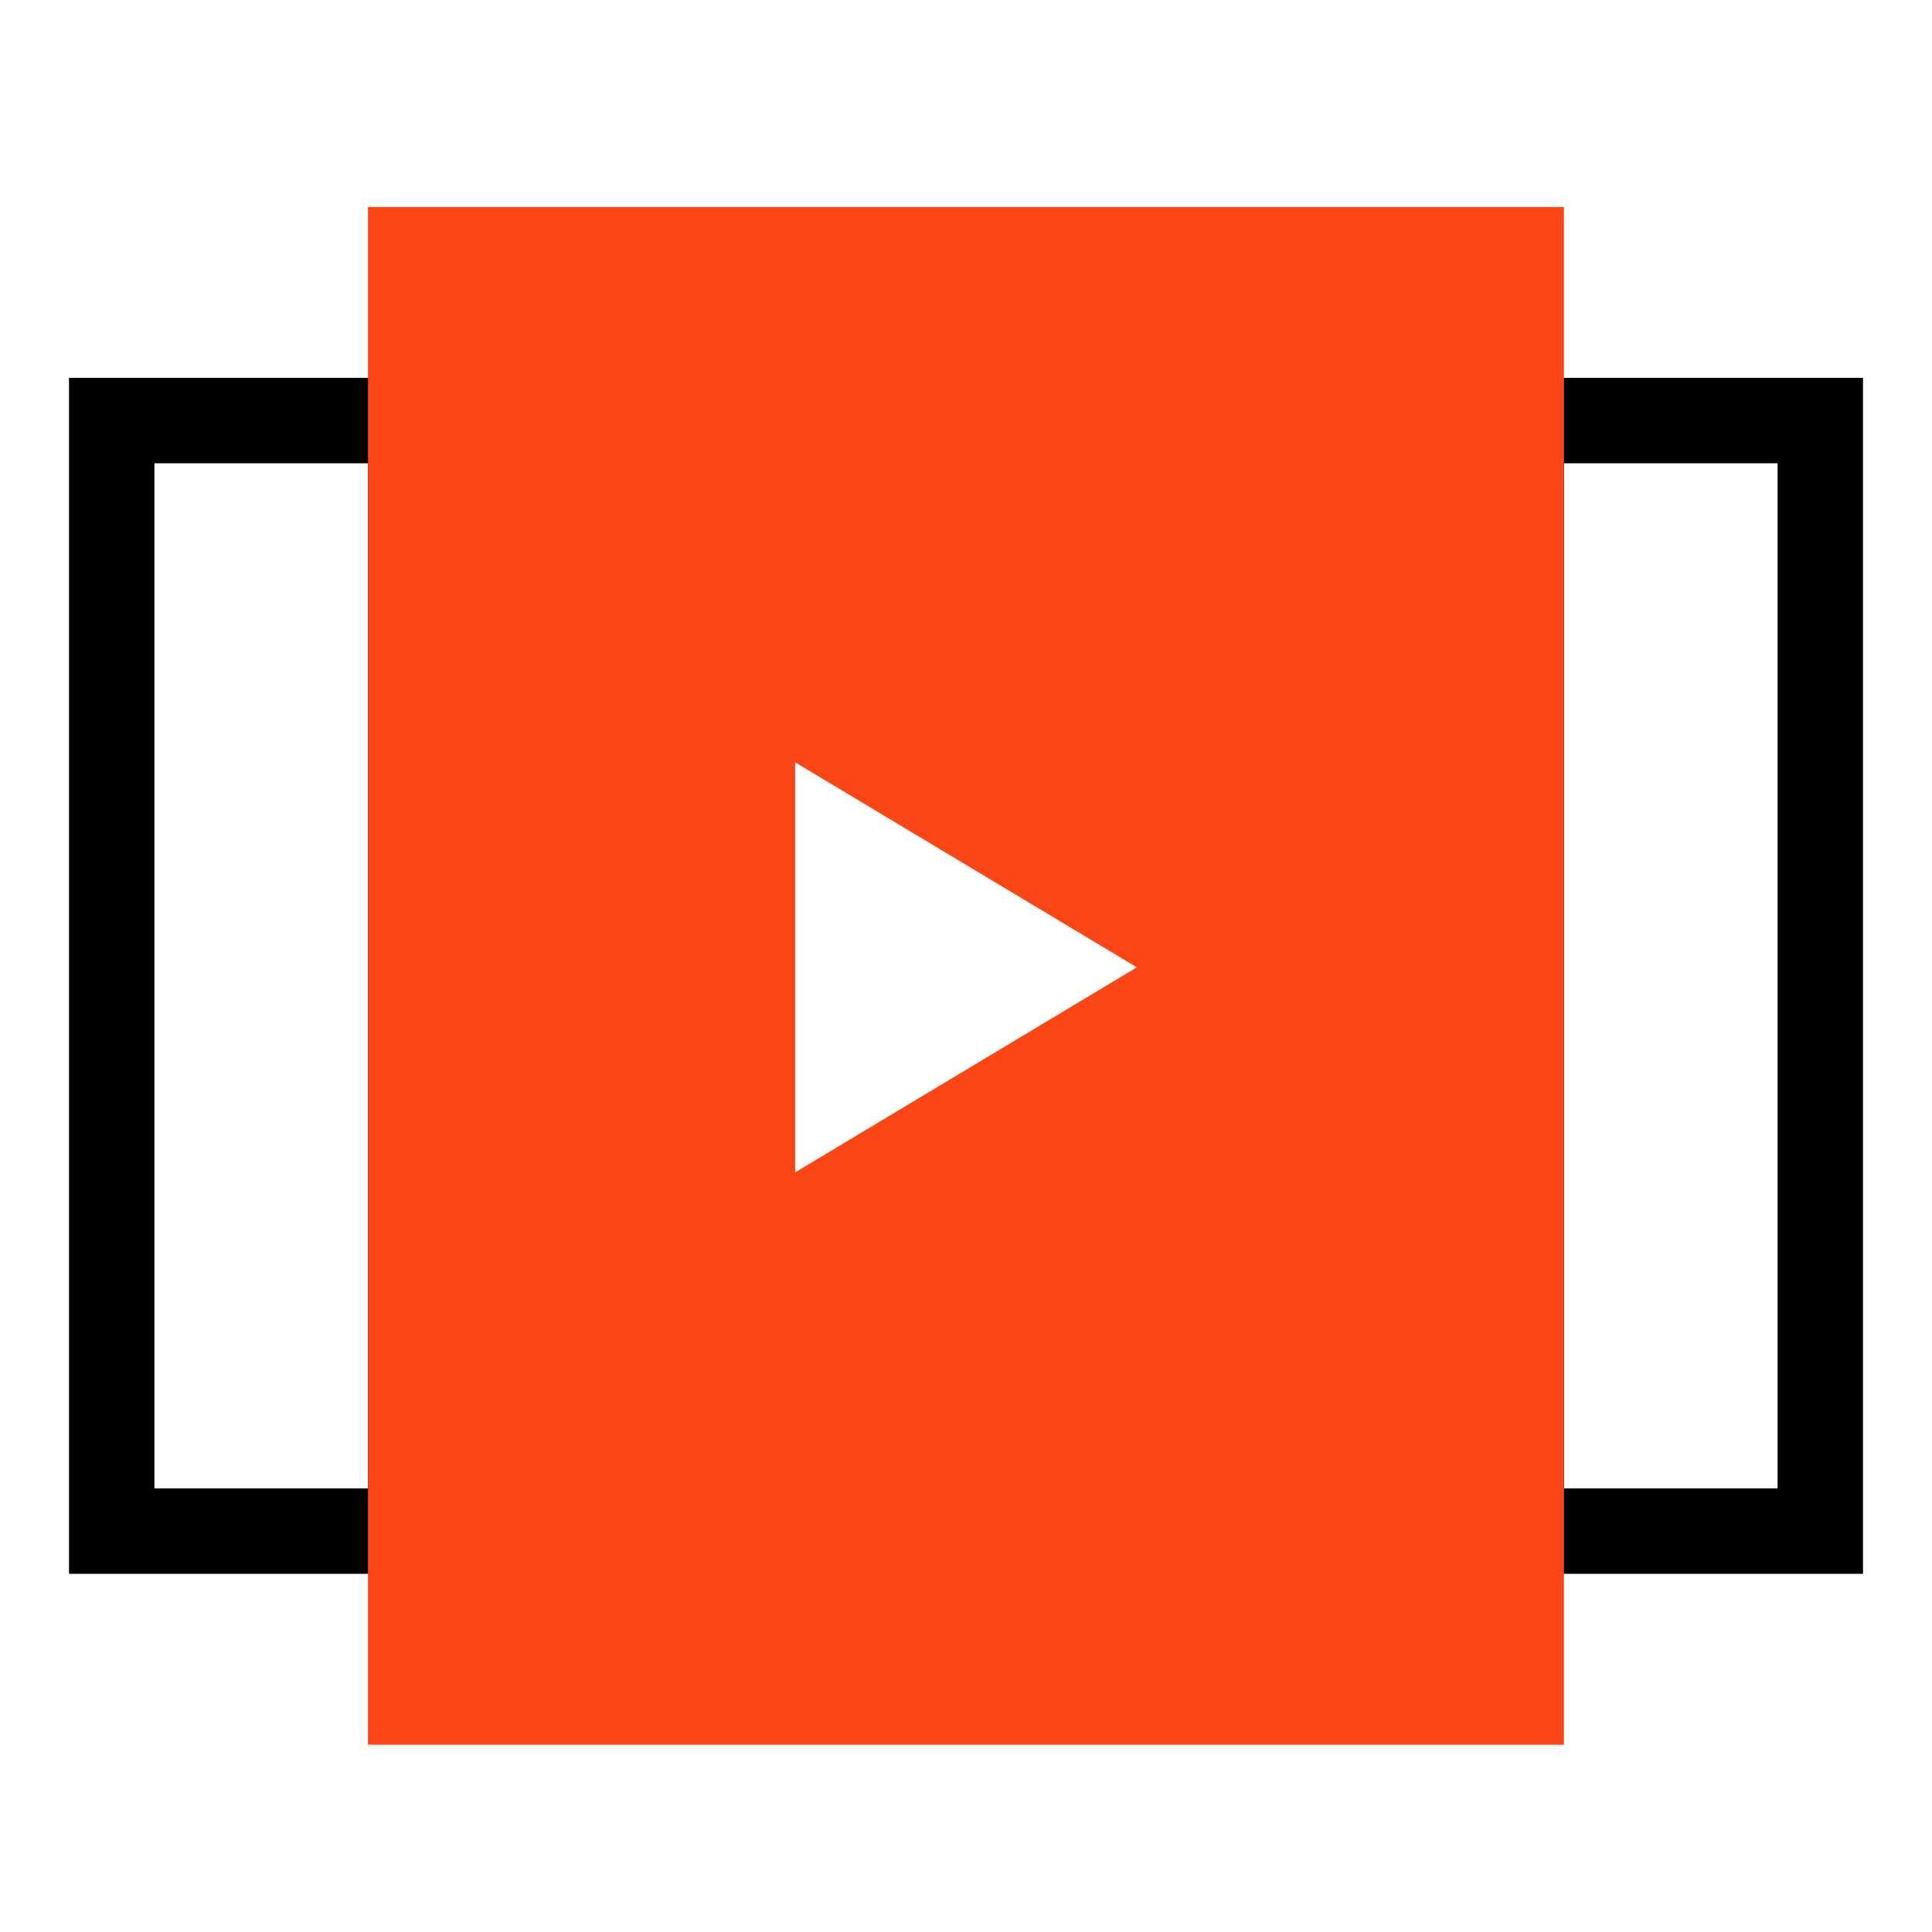 <svg xmlns="http://www.w3.org/2000/svg" fill="none" viewBox="0 0 28 28" height="28" width="28">
<path fill="black" d="M1 5.476H6.571V22.809H1V5.476ZM2.238 6.714V21.571H5.333V6.714H2.238Z" clip-rule="evenodd" fill-rule="evenodd"></path>
<path fill="black" d="M21.429 5.476H27V22.809H21.429V5.476ZM22.667 6.714V21.571H25.762V6.714H22.667Z" clip-rule="evenodd" fill-rule="evenodd"></path>
<path fill="#FA4616" d="M5.333 3H22.666V25.286H5.333V3ZM16.476 14.019L11.524 16.991V11.048L16.476 14.019Z" clip-rule="evenodd" fill-rule="evenodd"></path>
</svg>
